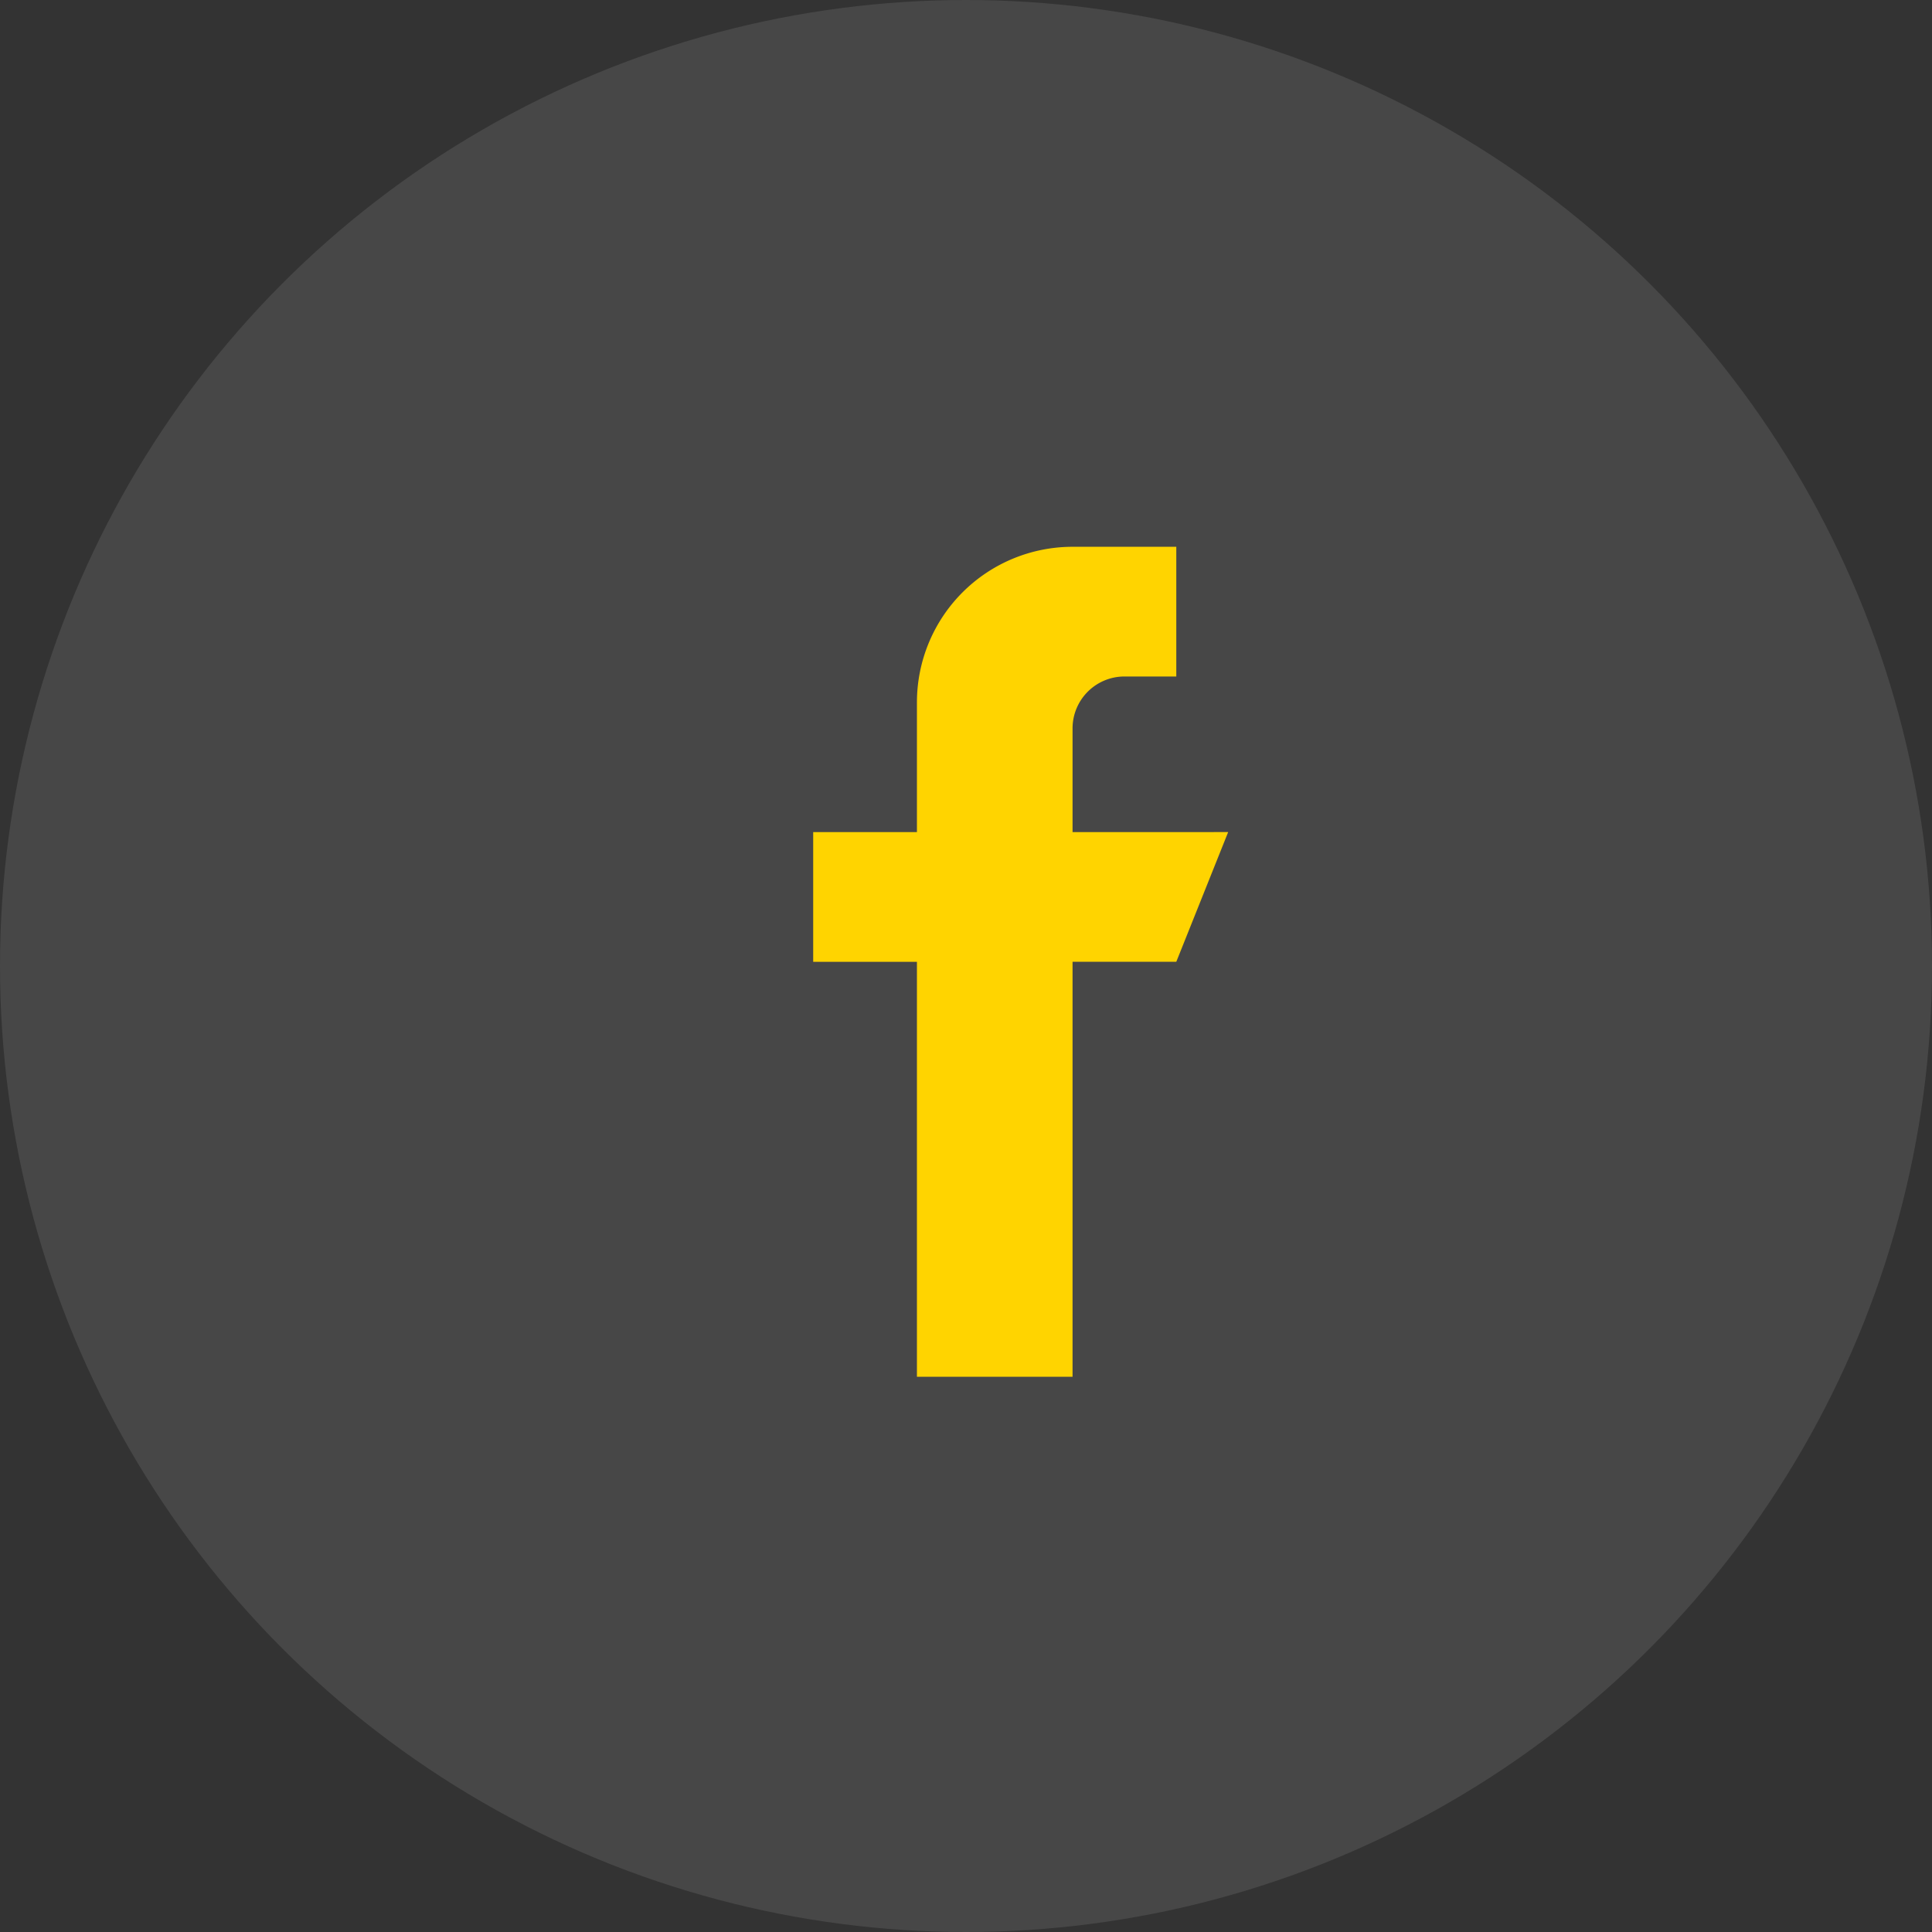<svg xmlns="http://www.w3.org/2000/svg" width="53" height="53" viewBox="0 0 53 53">
  <rect x="0" y="0" width="53" height="53" fill="#333333" stroke="none"/>
  <g id="Group_406" data-name="Group 406" transform="translate(-1416 -4421)">
    <circle id="Ellipse_56" data-name="Ellipse 56" cx="26.5" cy="26.5" r="26.5" transform="translate(1416 4421)" fill="#fff" opacity="0.1"/>
    <g id="facebook_7_" data-name="facebook (7)" transform="translate(1310.308 4436)">
      <g id="Group_44" data-name="Group 44" transform="translate(128)">
        <path id="Path_15" data-name="Path 15" d="M135.115,7.827V4.981a1.424,1.424,0,0,1,1.423-1.423h1.423V0h-2.846a4.269,4.269,0,0,0-4.269,4.269V7.827H128v3.558h2.846V22.769h4.269V11.384h2.846l1.423-3.558Z" transform="translate(-128)" fill="#ffd400"/>
      </g>
    </g>
  </g>
</svg>
